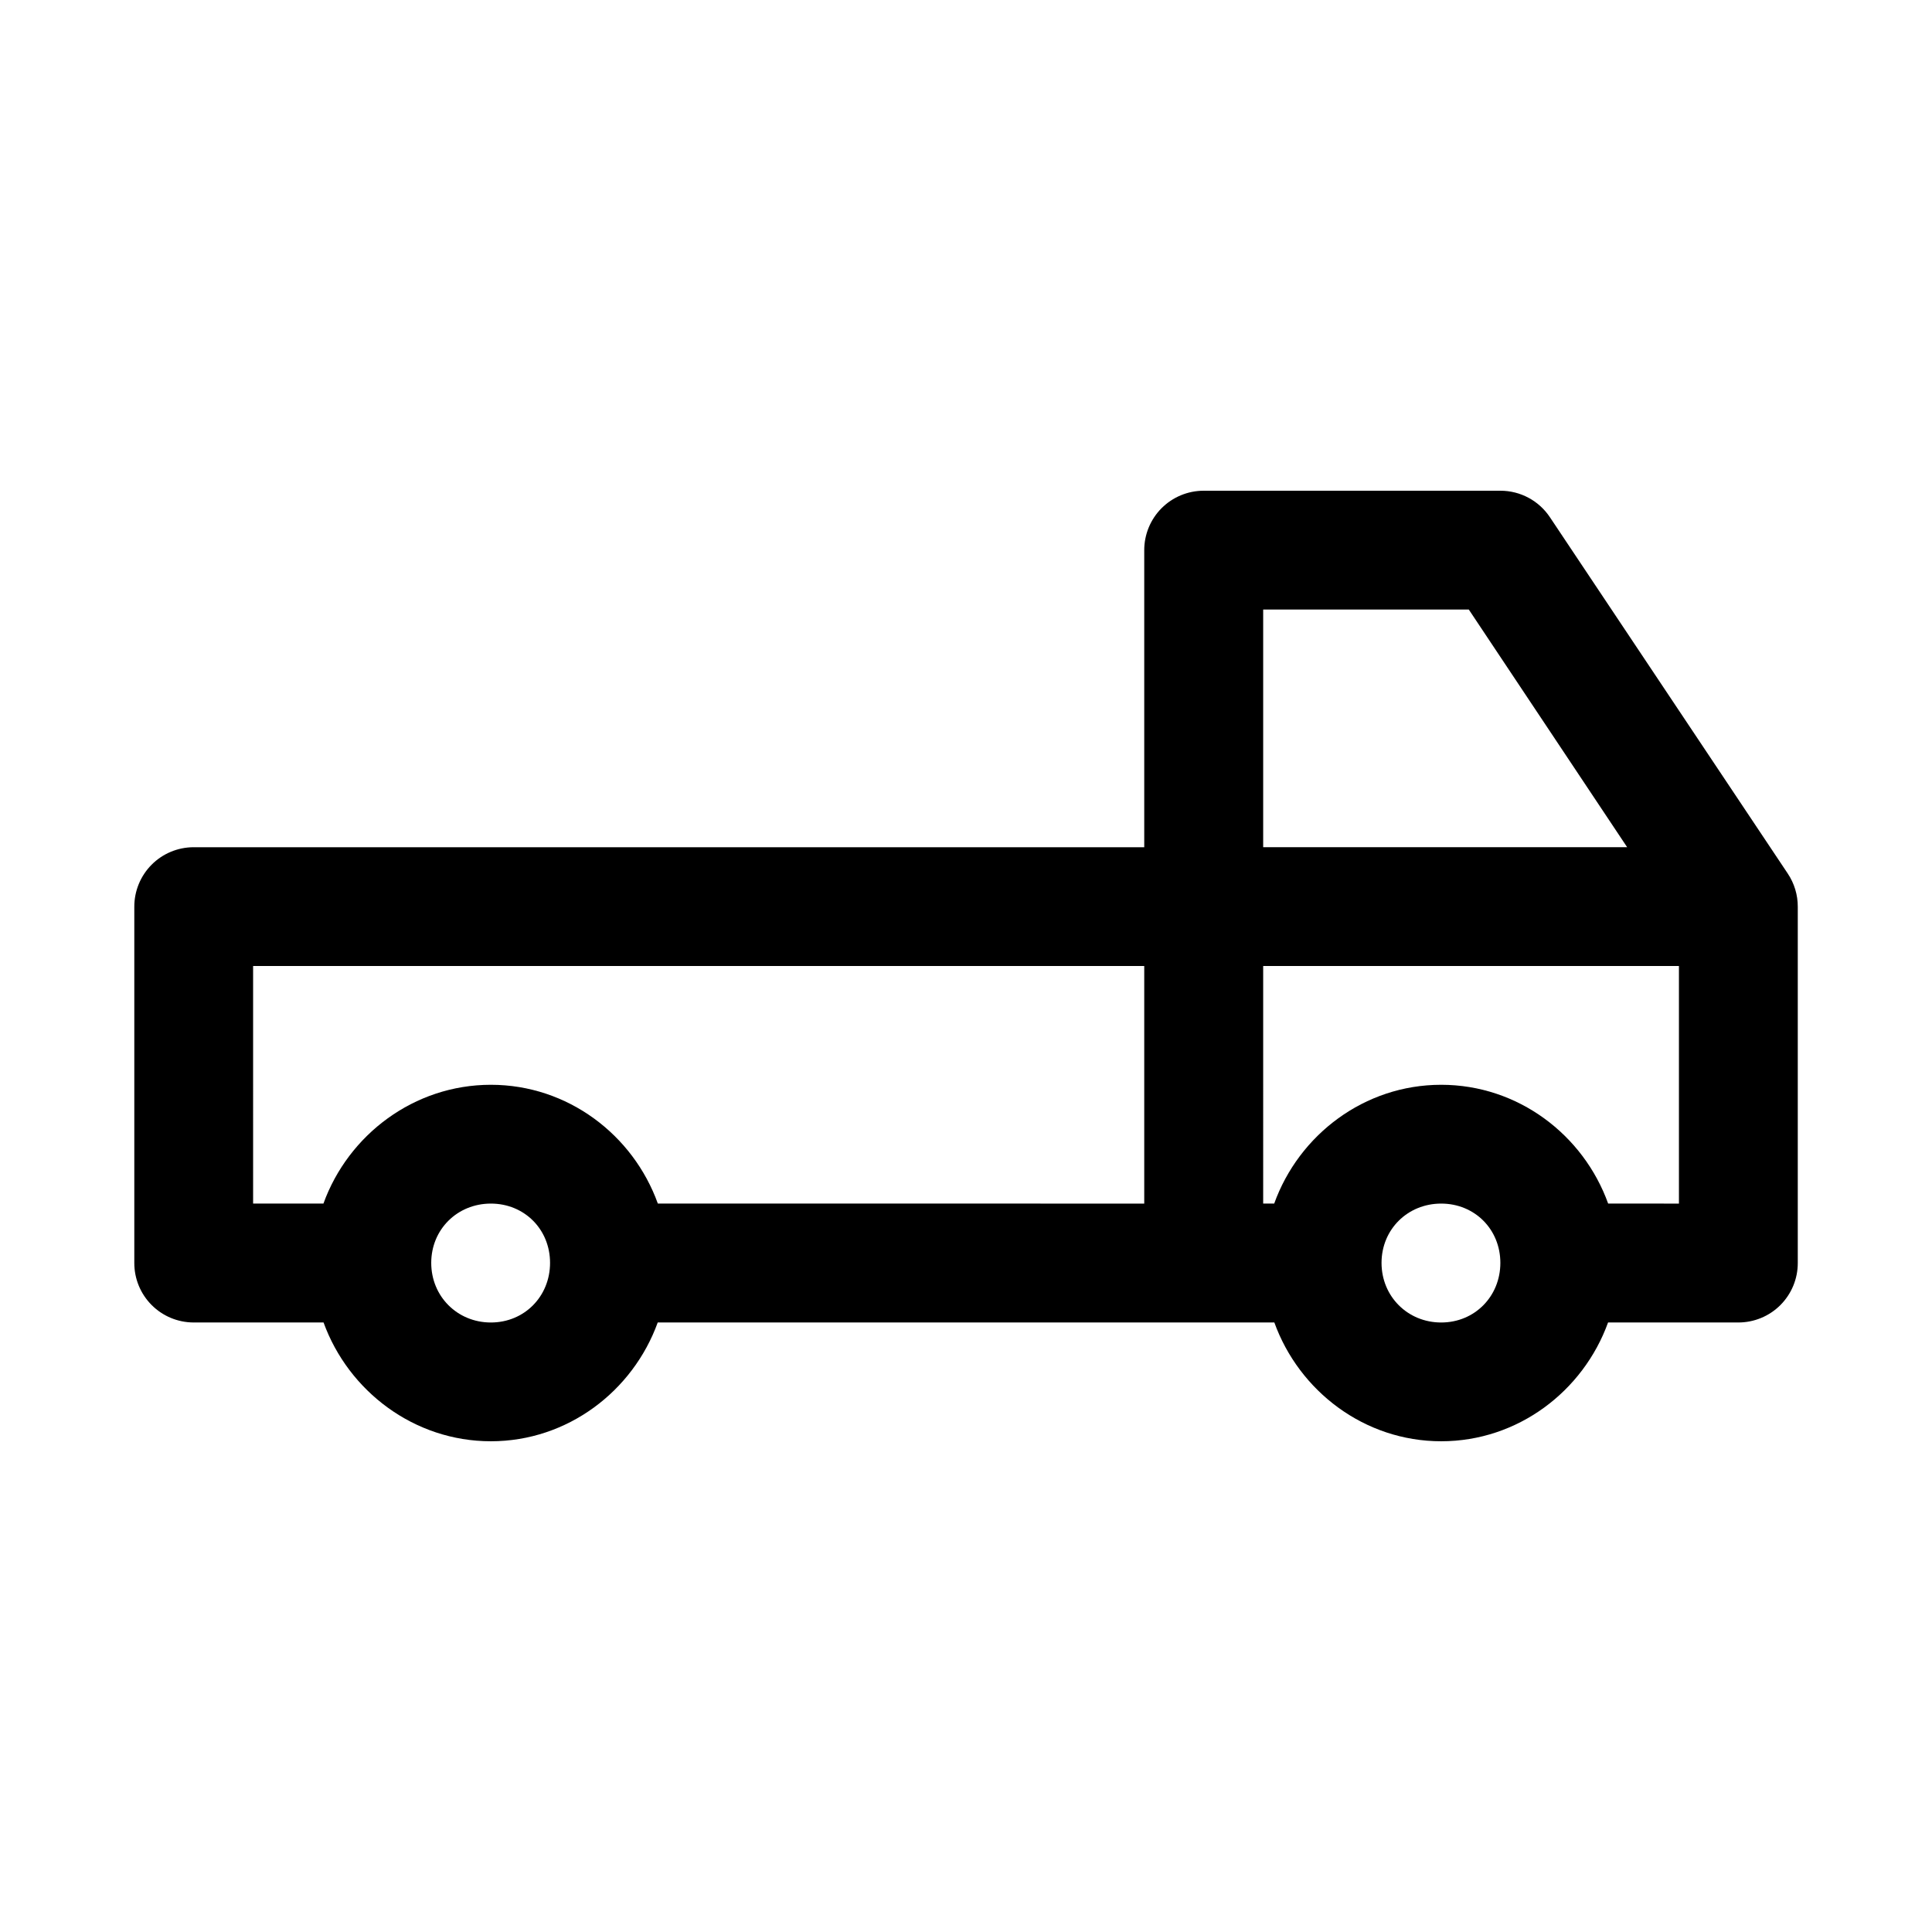 <?xml version="1.0" encoding="UTF-8"?>
<!-- The Best Svg Icon site in the world: iconSvg.co, Visit us! https://iconsvg.co -->
<svg fill="#000000" width="800px" height="800px" version="1.1" viewBox="144 144 512 512" xmlns="http://www.w3.org/2000/svg">
 <path d="m462.95 274.05c-4.184 0.008-8.188 1.68-11.137 4.641-2.945 2.965-4.594 6.981-4.578 11.16v78.672h-251.96c-4.176 0.016-8.176 1.688-11.117 4.652-2.938 2.965-4.582 6.973-4.566 11.148v94.348c-0.016 4.176 1.625 8.184 4.566 11.148 2.941 2.965 6.941 4.637 11.117 4.652h34.469c6.606 18.203 24.004 31.48 44.34 31.48 20.336 0 37.641-13.277 44.219-31.48h163.41c6.574 18.203 23.883 31.48 44.219 31.48 20.336 0 37.645-13.277 44.219-31.48h34.473c4.195 0.016 8.227-1.641 11.195-4.609 2.965-2.969 4.625-6.996 4.609-11.191v-94.348c0.016-3.152-0.914-6.238-2.676-8.855l-62.977-94.348c-2.918-4.422-7.863-7.078-13.16-7.07zm15.805 31.48h54.488l41.973 62.992h-96.461zm-267.68 94.473h236.16v62.961l-128.9-0.004c-6.551-18.219-23.879-31.48-44.25-31.48s-37.793 13.262-44.371 31.48h-18.637zm267.68 0h110.18v62.961l-18.758-0.004c-6.551-18.219-23.879-31.48-44.25-31.48-20.371 0-37.699 13.262-44.25 31.48h-2.922zm-204.67 62.961c8.883 0 15.684 6.828 15.684 15.711 0 8.879-6.801 15.801-15.684 15.801s-15.805-6.922-15.805-15.801 6.922-15.711 15.805-15.711zm251.84 0c8.883 0 15.684 6.828 15.684 15.711 0 8.879-6.801 15.801-15.684 15.801s-15.805-6.922-15.805-15.801 6.926-15.711 15.805-15.711z"/>
</svg>